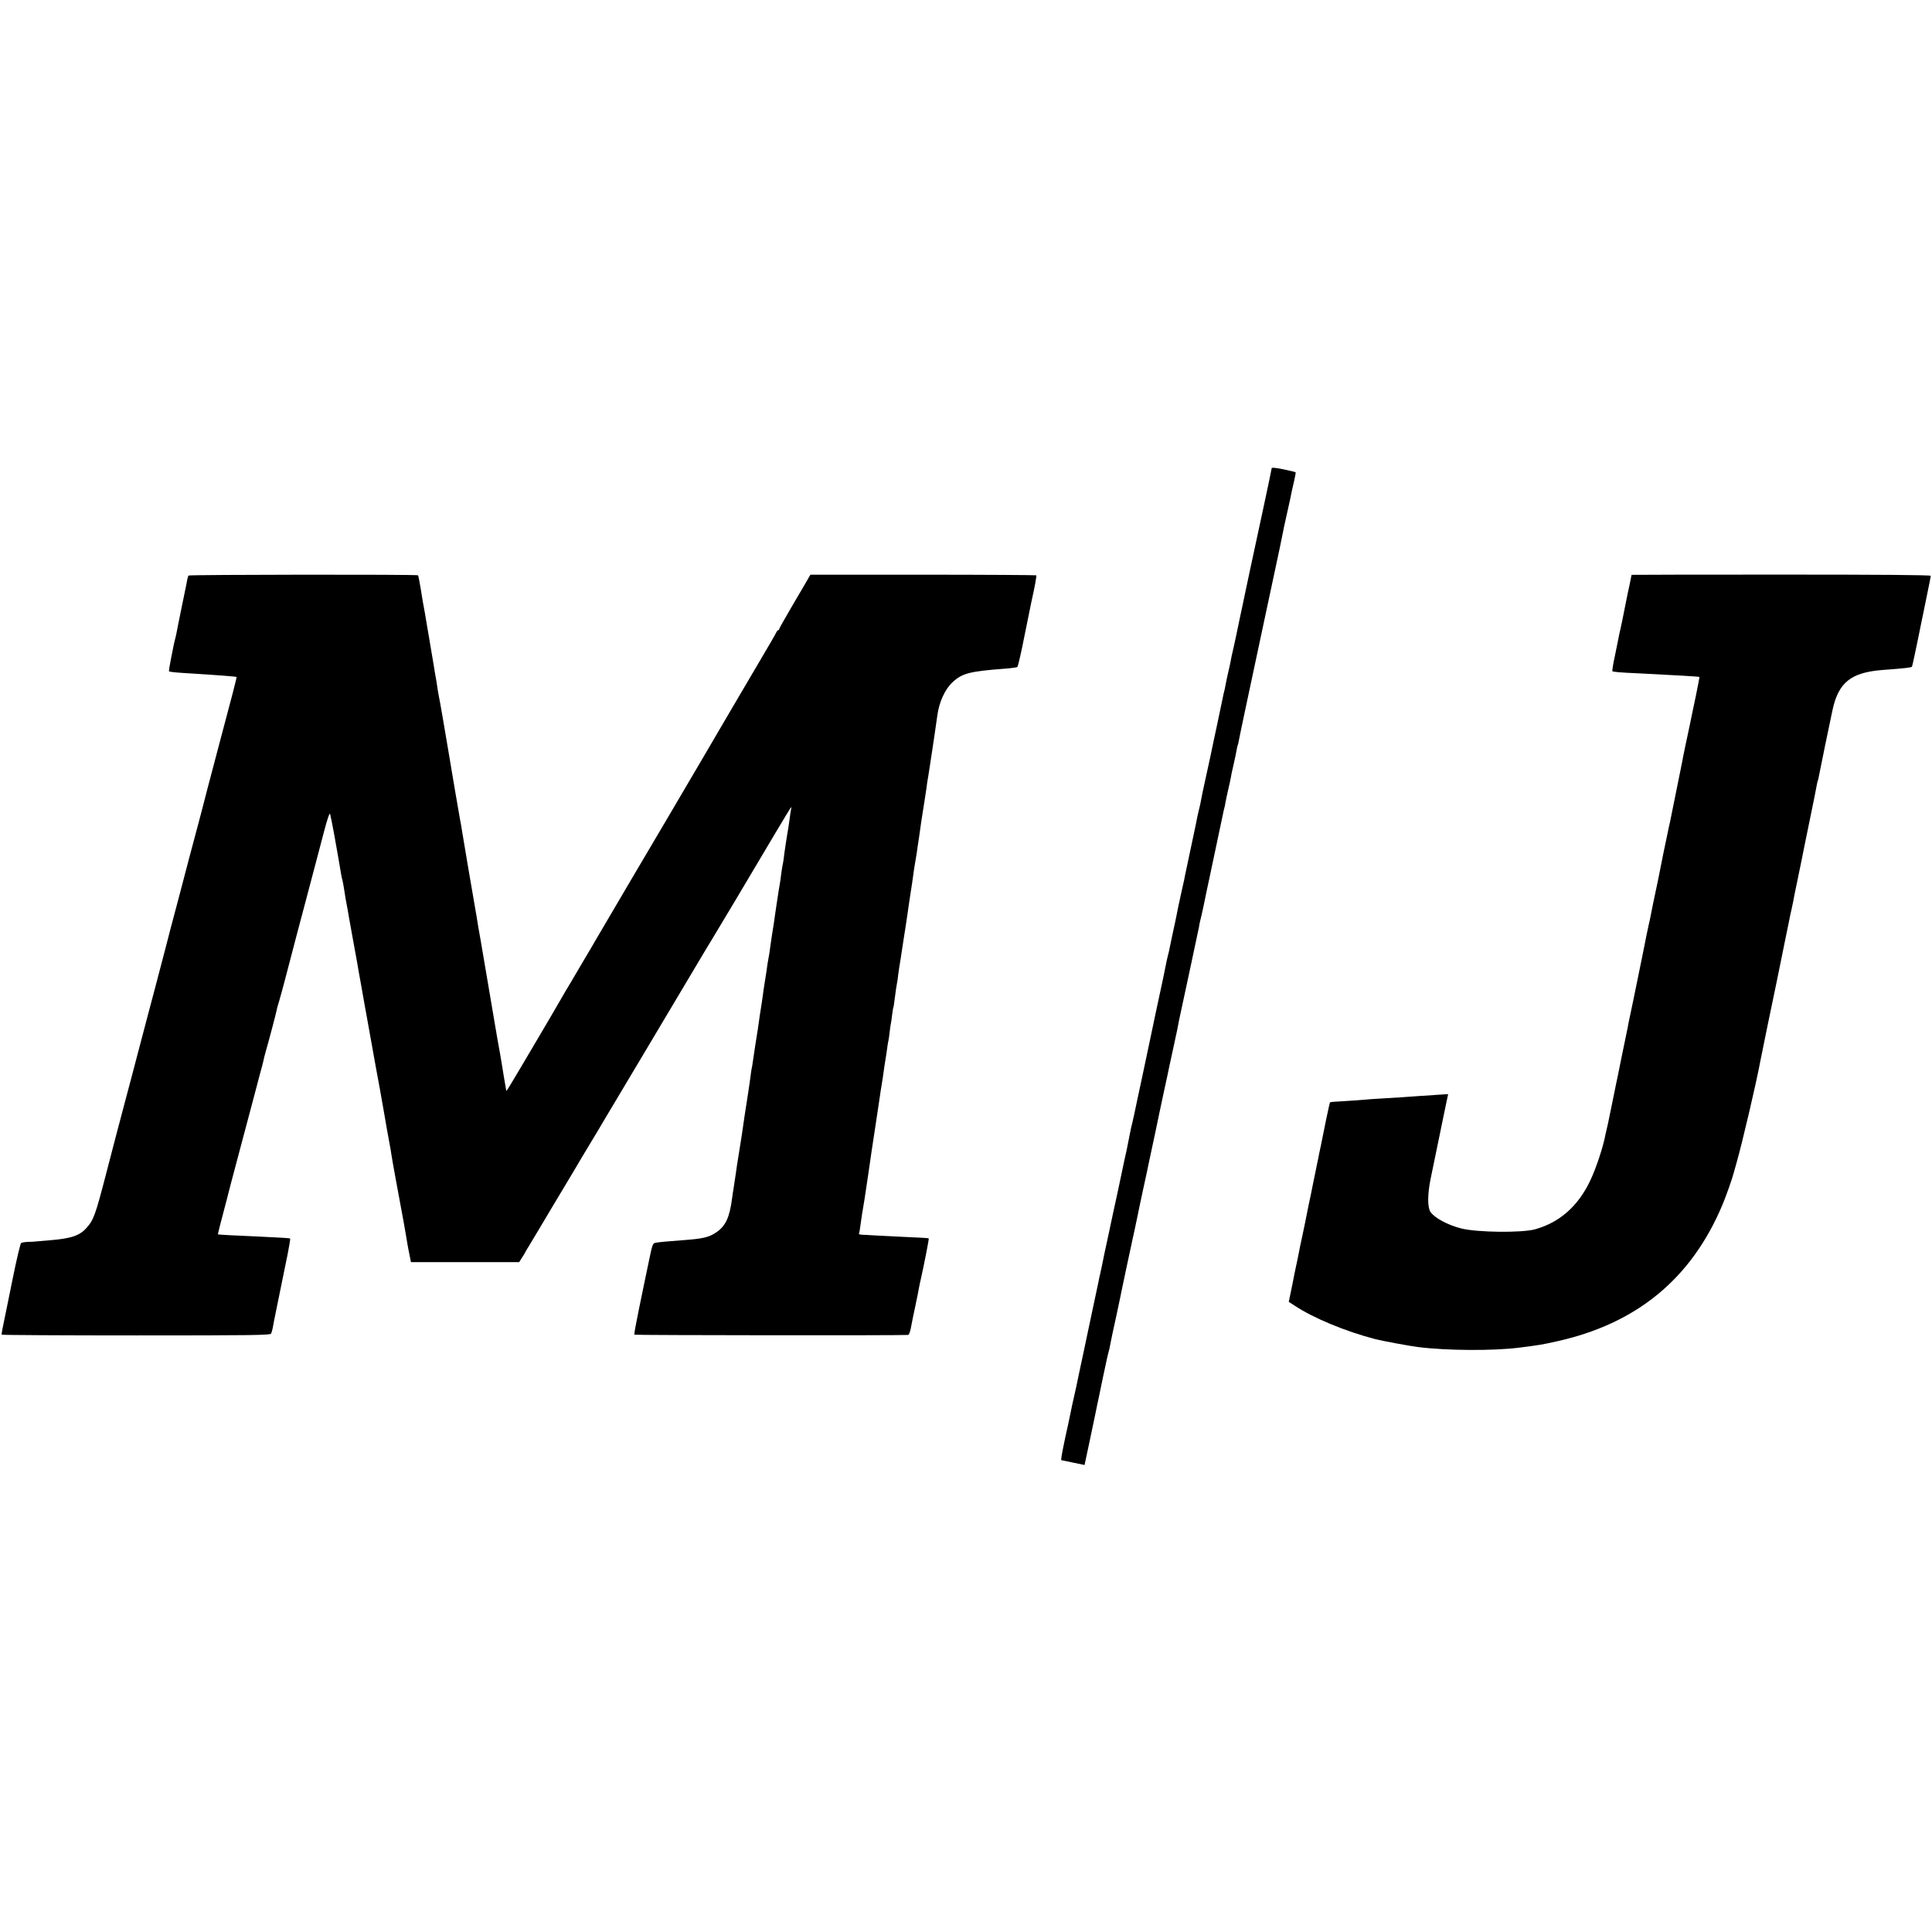 <?xml version="1.0" standalone="no"?>
<!DOCTYPE svg PUBLIC "-//W3C//DTD SVG 20010904//EN"
 "http://www.w3.org/TR/2001/REC-SVG-20010904/DTD/svg10.dtd">
<svg version="1.0" xmlns="http://www.w3.org/2000/svg"
 width="1582pt" height="1582pt" viewBox="0 0 1582 1582"
 preserveAspectRatio="xMidYMid meet">
<g transform="translate(0,1582) scale(0.1,-0.1)"
fill="#000000" stroke="none">
<path d="M10413 11986 c0 -6 -30 -148 -66 -316 -81 -374 -155 -721 -161 -752
-2 -13 -16 -76 -30 -141 -14 -65 -28 -132 -31 -149 -3 -16 -14 -67 -24 -111
-11 -45 -22 -95 -24 -112 -3 -16 -12 -59 -21 -95 -8 -36 -18 -81 -21 -100 -3
-19 -8 -43 -11 -52 -3 -9 -6 -25 -8 -35 -3 -14 -24 -112 -51 -243 -2 -8 -15
-71 -30 -140 -14 -69 -41 -195 -60 -280 -19 -85 -37 -171 -40 -190 -3 -19 -10
-51 -15 -70 -5 -19 -11 -46 -14 -60 -2 -14 -25 -124 -51 -245 -26 -121 -49
-231 -52 -245 -2 -14 -10 -53 -18 -86 -8 -34 -16 -73 -19 -85 -2 -13 -9 -44
-15 -69 -5 -25 -12 -58 -15 -75 -3 -16 -8 -39 -10 -50 -12 -54 -48 -223 -52
-245 -3 -14 -7 -33 -10 -42 -3 -10 -7 -29 -10 -42 -2 -13 -16 -78 -29 -143
-14 -65 -44 -203 -66 -308 -32 -155 -85 -402 -113 -535 -3 -14 -19 -89 -36
-168 -16 -79 -34 -160 -39 -180 -6 -20 -12 -50 -15 -66 -3 -16 -10 -52 -16
-80 -6 -28 -12 -60 -14 -71 -3 -11 -11 -52 -20 -90 -8 -39 -17 -82 -20 -95 -3
-14 -19 -90 -36 -170 -17 -80 -33 -154 -36 -165 -2 -11 -18 -85 -35 -165 -34
-157 -48 -221 -55 -260 -3 -14 -10 -45 -15 -70 -6 -25 -13 -56 -15 -70 -3 -14
-18 -86 -34 -160 -16 -74 -31 -146 -34 -160 -3 -14 -28 -133 -56 -265 -28
-132 -54 -251 -56 -265 -3 -14 -11 -52 -19 -85 -8 -33 -21 -94 -29 -135 -8
-41 -27 -129 -42 -195 -14 -66 -28 -136 -31 -156 l-4 -35 96 -20 96 -20 4 20
c6 24 54 256 85 402 11 55 22 109 25 120 2 10 18 87 35 169 18 83 34 158 36
168 2 10 6 27 9 37 6 18 11 41 20 90 2 14 23 111 46 215 22 105 43 201 45 215
3 14 21 99 40 190 20 91 37 172 39 181 2 9 12 59 24 110 11 52 22 105 25 119
2 14 23 110 45 214 23 104 43 198 45 210 12 56 26 123 30 141 3 11 16 74 30
140 13 66 43 205 65 309 23 104 43 198 45 210 2 11 19 86 36 166 30 138 35
161 44 213 2 12 39 182 81 377 42 195 79 369 82 385 2 17 8 46 13 65 8 29 35
154 55 255 3 11 25 117 50 235 49 231 75 354 81 383 2 10 5 26 8 35 3 9 8 33
11 52 3 19 13 64 21 100 9 36 18 79 21 95 2 17 13 68 24 114 11 47 22 101 25
120 3 20 8 39 10 42 2 3 6 21 9 40 3 19 35 169 70 334 35 165 94 440 130 610
36 171 84 394 106 496 22 102 42 197 44 210 3 13 7 35 10 49 3 14 7 34 9 45 3
11 17 74 31 140 15 66 29 131 31 145 3 14 12 55 21 93 9 37 14 69 12 70 -2 2
-47 13 -100 24 -63 13 -96 16 -96 9z"/>
<path d="M1543 11107 c-2 -4 -6 -17 -9 -30 -2 -12 -6 -31 -8 -42 -2 -11 -21
-101 -41 -200 -20 -99 -39 -191 -41 -205 -3 -14 -7 -33 -10 -42 -3 -10 -7 -29
-10 -42 -2 -13 -13 -67 -24 -121 -11 -54 -18 -100 -16 -102 5 -5 62 -11 171
-17 227 -14 378 -26 382 -29 3 -3 -27 -120 -178 -687 -45 -168 -82 -312 -84
-320 -2 -8 -26 -103 -55 -210 -29 -107 -61 -229 -72 -270 -10 -41 -49 -185
-84 -320 -36 -135 -67 -252 -69 -260 -2 -8 -20 -78 -40 -155 -20 -77 -56 -214
-80 -305 -24 -91 -55 -208 -69 -260 -14 -52 -36 -138 -50 -190 -60 -228 -116
-442 -140 -530 -39 -147 -103 -390 -146 -557 -88 -340 -103 -382 -161 -447
-56 -64 -127 -88 -304 -102 -44 -4 -91 -8 -105 -9 -14 -2 -45 -4 -70 -4 -25
-1 -50 -5 -57 -9 -6 -4 -37 -133 -68 -287 -31 -154 -58 -287 -60 -295 -22
-102 -34 -164 -31 -169 2 -3 498 -6 1101 -6 958 0 1098 2 1105 15 4 8 10 31
14 50 3 19 8 44 10 55 10 47 90 440 112 549 13 66 22 121 20 124 -5 4 -54 7
-266 17 -192 8 -324 15 -326 18 -1 1 18 76 42 167 24 91 46 174 48 185 3 11
32 124 66 250 34 127 86 325 117 440 30 116 64 242 74 280 11 39 22 81 25 95
2 14 12 50 20 80 23 78 84 310 90 340 2 14 11 45 19 70 8 25 35 126 61 225 26
99 62 239 81 310 19 72 52 195 73 275 21 80 54 206 74 280 20 74 55 209 79
300 28 107 46 158 50 145 3 -11 18 -83 32 -160 34 -189 33 -186 59 -338 3 -15
7 -35 10 -45 3 -9 7 -35 11 -57 3 -22 10 -65 15 -95 6 -30 13 -68 16 -85 2
-16 20 -115 39 -220 19 -104 37 -203 40 -220 2 -16 16 -93 30 -170 14 -77 27
-153 30 -170 3 -16 12 -66 20 -110 25 -139 55 -307 70 -390 8 -44 24 -129 35
-190 30 -170 51 -287 56 -320 3 -16 12 -68 21 -115 9 -47 17 -94 18 -105 4
-31 65 -365 75 -415 5 -25 16 -85 25 -135 8 -49 17 -101 20 -115 2 -13 7 -40
10 -60 3 -19 11 -62 18 -95 l12 -60 443 0 443 0 22 35 c13 19 27 42 30 50 4 8
15 27 25 42 14 22 159 266 197 330 6 9 46 77 90 150 44 73 87 145 95 159 8 15
60 101 115 193 55 91 105 174 110 184 6 9 20 33 31 52 27 45 617 1034 742
1245 52 88 105 176 117 195 12 19 96 159 186 310 297 502 461 775 466 780 3 3
3 -8 -1 -25 -3 -16 -8 -50 -11 -75 -3 -25 -8 -56 -10 -70 -11 -59 -35 -219
-39 -260 -2 -14 -6 -38 -10 -55 -3 -16 -8 -50 -11 -75 -3 -25 -7 -56 -10 -70
-5 -28 -11 -64 -20 -125 -3 -23 -7 -50 -9 -60 -2 -11 -7 -45 -11 -75 -4 -30
-9 -62 -10 -70 -5 -24 -25 -162 -30 -198 -2 -18 -6 -45 -9 -60 -3 -15 -8 -43
-11 -62 -5 -40 -9 -67 -24 -160 -6 -36 -13 -85 -16 -110 -3 -25 -10 -70 -15
-100 -5 -30 -12 -75 -15 -100 -3 -25 -8 -56 -10 -70 -9 -52 -34 -217 -40 -260
-3 -25 -8 -52 -10 -60 -2 -8 -6 -35 -9 -60 -4 -37 -33 -228 -51 -340 -2 -14
-7 -45 -10 -70 -3 -25 -15 -101 -26 -170 -11 -69 -22 -136 -24 -150 -2 -14 -6
-45 -10 -70 -8 -55 -14 -91 -19 -127 -3 -16 -8 -48 -11 -73 -21 -160 -53 -229
-130 -281 -60 -41 -108 -52 -270 -64 -120 -9 -199 -16 -226 -21 -25 -5 -27
-12 -58 -162 -18 -86 -35 -166 -37 -177 -2 -11 -22 -107 -44 -214 -22 -106
-38 -196 -36 -200 3 -5 2194 -7 2242 -2 7 0 17 27 23 59 5 31 22 111 36 177
14 66 28 134 30 150 3 17 10 50 16 75 25 110 67 325 64 329 -2 2 -30 5 -62 6
-32 2 -125 6 -208 10 -82 4 -170 9 -195 10 -25 2 -60 4 -78 4 -18 1 -31 4 -29
9 3 4 8 30 11 57 13 92 17 120 26 170 5 28 14 85 20 128 7 43 13 88 15 100 2
12 9 58 15 102 6 44 13 91 15 105 7 40 65 432 71 470 2 19 9 60 14 90 5 30 12
75 15 100 3 25 10 70 15 100 5 30 12 75 15 100 3 25 8 52 10 60 2 8 7 40 10
70 3 30 8 62 10 70 2 8 7 40 10 70 4 30 8 57 10 60 2 3 6 28 9 55 10 79 16
119 21 145 3 14 8 45 10 70 3 25 12 83 20 130 7 47 16 103 19 125 3 22 8 51
10 65 3 14 14 90 26 170 11 80 23 156 25 170 5 26 23 152 30 205 3 17 7 41 9
55 3 14 8 45 12 70 5 42 9 64 19 130 2 14 11 75 19 135 9 61 21 135 26 165 5
30 12 78 16 105 3 28 8 59 10 70 2 11 11 65 19 120 8 55 17 111 19 125 4 22
32 217 41 280 15 112 62 215 125 274 79 73 140 89 435 111 50 4 93 10 96 14 5
5 38 150 55 241 5 26 53 263 59 290 29 128 44 214 40 219 -3 2 -420 5 -927 5
l-922 0 -17 -29 c-9 -17 -67 -115 -128 -219 -61 -104 -111 -193 -111 -197 0
-5 -3 -9 -7 -9 -5 0 -13 -10 -19 -23 -13 -26 -41 -74 -196 -337 -63 -107 -242
-411 -396 -675 -155 -264 -286 -487 -291 -495 -13 -21 -584 -990 -596 -1012
-5 -10 -50 -86 -100 -170 -49 -84 -94 -160 -100 -170 -5 -9 -26 -43 -45 -75
-19 -32 -39 -67 -45 -78 -33 -59 -391 -666 -413 -700 l-26 -40 -18 105 c-10
58 -20 121 -23 140 -5 31 -9 56 -30 170 -2 14 -20 120 -40 235 -20 116 -38
222 -40 236 -3 15 -16 91 -29 170 -14 79 -27 159 -30 177 -3 17 -8 46 -11 62
-3 17 -8 45 -11 63 -3 17 -7 43 -9 57 -2 14 -11 63 -19 110 -22 126 -98 572
-101 595 -4 28 -14 85 -20 115 -4 20 -73 423 -91 535 -29 172 -75 443 -79 455
-2 8 -6 33 -10 55 -7 52 -14 94 -20 125 -3 14 -7 41 -10 60 -3 19 -10 60 -15
90 -5 30 -12 72 -16 94 -3 21 -8 48 -10 60 -4 21 -9 53 -19 111 -3 17 -10 57
-15 90 -17 91 -19 102 -36 210 -9 55 -19 102 -21 104 -6 8 -1875 6 -1880 -2z"/>
<path d="M13360 11113 c0 -1 -6 -33 -14 -70 -8 -38 -17 -80 -20 -93 -19 -96
-38 -189 -42 -210 -3 -14 -10 -45 -15 -70 -6 -25 -13 -56 -15 -70 -3 -14 -16
-80 -30 -148 -15 -68 -24 -126 -21 -128 6 -6 62 -11 222 -18 263 -13 488 -26
491 -29 1 -1 -13 -74 -31 -162 -36 -169 -40 -192 -50 -240 -3 -16 -18 -84 -32
-150 -14 -66 -27 -131 -29 -145 -4 -22 -88 -435 -98 -485 -3 -11 -17 -76 -31
-145 -25 -118 -31 -148 -40 -195 -2 -11 -15 -76 -29 -145 -32 -151 -54 -256
-60 -290 -2 -14 -9 -45 -15 -70 -5 -25 -12 -56 -15 -70 -10 -55 -70 -345 -106
-522 -22 -103 -42 -199 -45 -215 -2 -15 -7 -37 -9 -48 -5 -24 -75 -361 -80
-390 -3 -11 -18 -87 -35 -170 -17 -82 -34 -163 -37 -180 -3 -16 -9 -46 -14
-65 -5 -19 -11 -46 -14 -60 -16 -94 -77 -278 -124 -376 -99 -210 -251 -344
-452 -400 -108 -30 -475 -26 -605 7 -111 28 -220 87 -252 136 -25 38 -24 144
1 268 47 225 93 449 115 558 l29 138 -92 -6 c-89 -6 -170 -11 -291 -20 -33 -2
-107 -7 -165 -10 -58 -3 -121 -8 -140 -10 -19 -2 -89 -7 -155 -11 -66 -3 -122
-8 -124 -10 -2 -2 -17 -68 -33 -146 -28 -141 -32 -158 -42 -208 -3 -14 -10
-47 -16 -75 -5 -27 -11 -59 -14 -70 -6 -27 -34 -164 -40 -195 -2 -14 -16 -81
-31 -150 -14 -69 -27 -134 -29 -145 -2 -11 -13 -63 -24 -115 -12 -52 -23 -108
-26 -125 -3 -16 -8 -41 -11 -55 -3 -14 -10 -47 -16 -75 -10 -46 -13 -64 -24
-120 -2 -11 -10 -50 -18 -87 l-14 -68 51 -33 c151 -100 414 -209 656 -272 53
-14 279 -56 350 -65 237 -30 618 -32 830 -5 173 22 183 24 305 51 655 144
1103 512 1357 1114 30 70 84 223 94 265 2 6 12 44 24 85 47 165 163 660 195
835 8 40 15 74 58 285 25 118 59 285 77 370 17 85 47 229 65 320 19 91 36 176
39 190 2 14 9 45 15 70 10 47 13 60 30 150 6 30 14 66 17 80 3 14 7 36 10 50
3 14 14 68 25 121 11 52 21 104 23 115 2 10 25 120 50 244 26 124 49 241 52
260 3 19 8 38 10 41 2 3 5 19 8 35 7 39 89 438 111 539 49 227 151 309 410
329 188 14 236 20 241 27 3 6 38 167 80 378 3 14 21 99 39 190 19 91 35 171
35 176 0 7 -415 10 -1225 10 -674 0 -1225 -1 -1225 -2z"/>
</g>
</svg>
